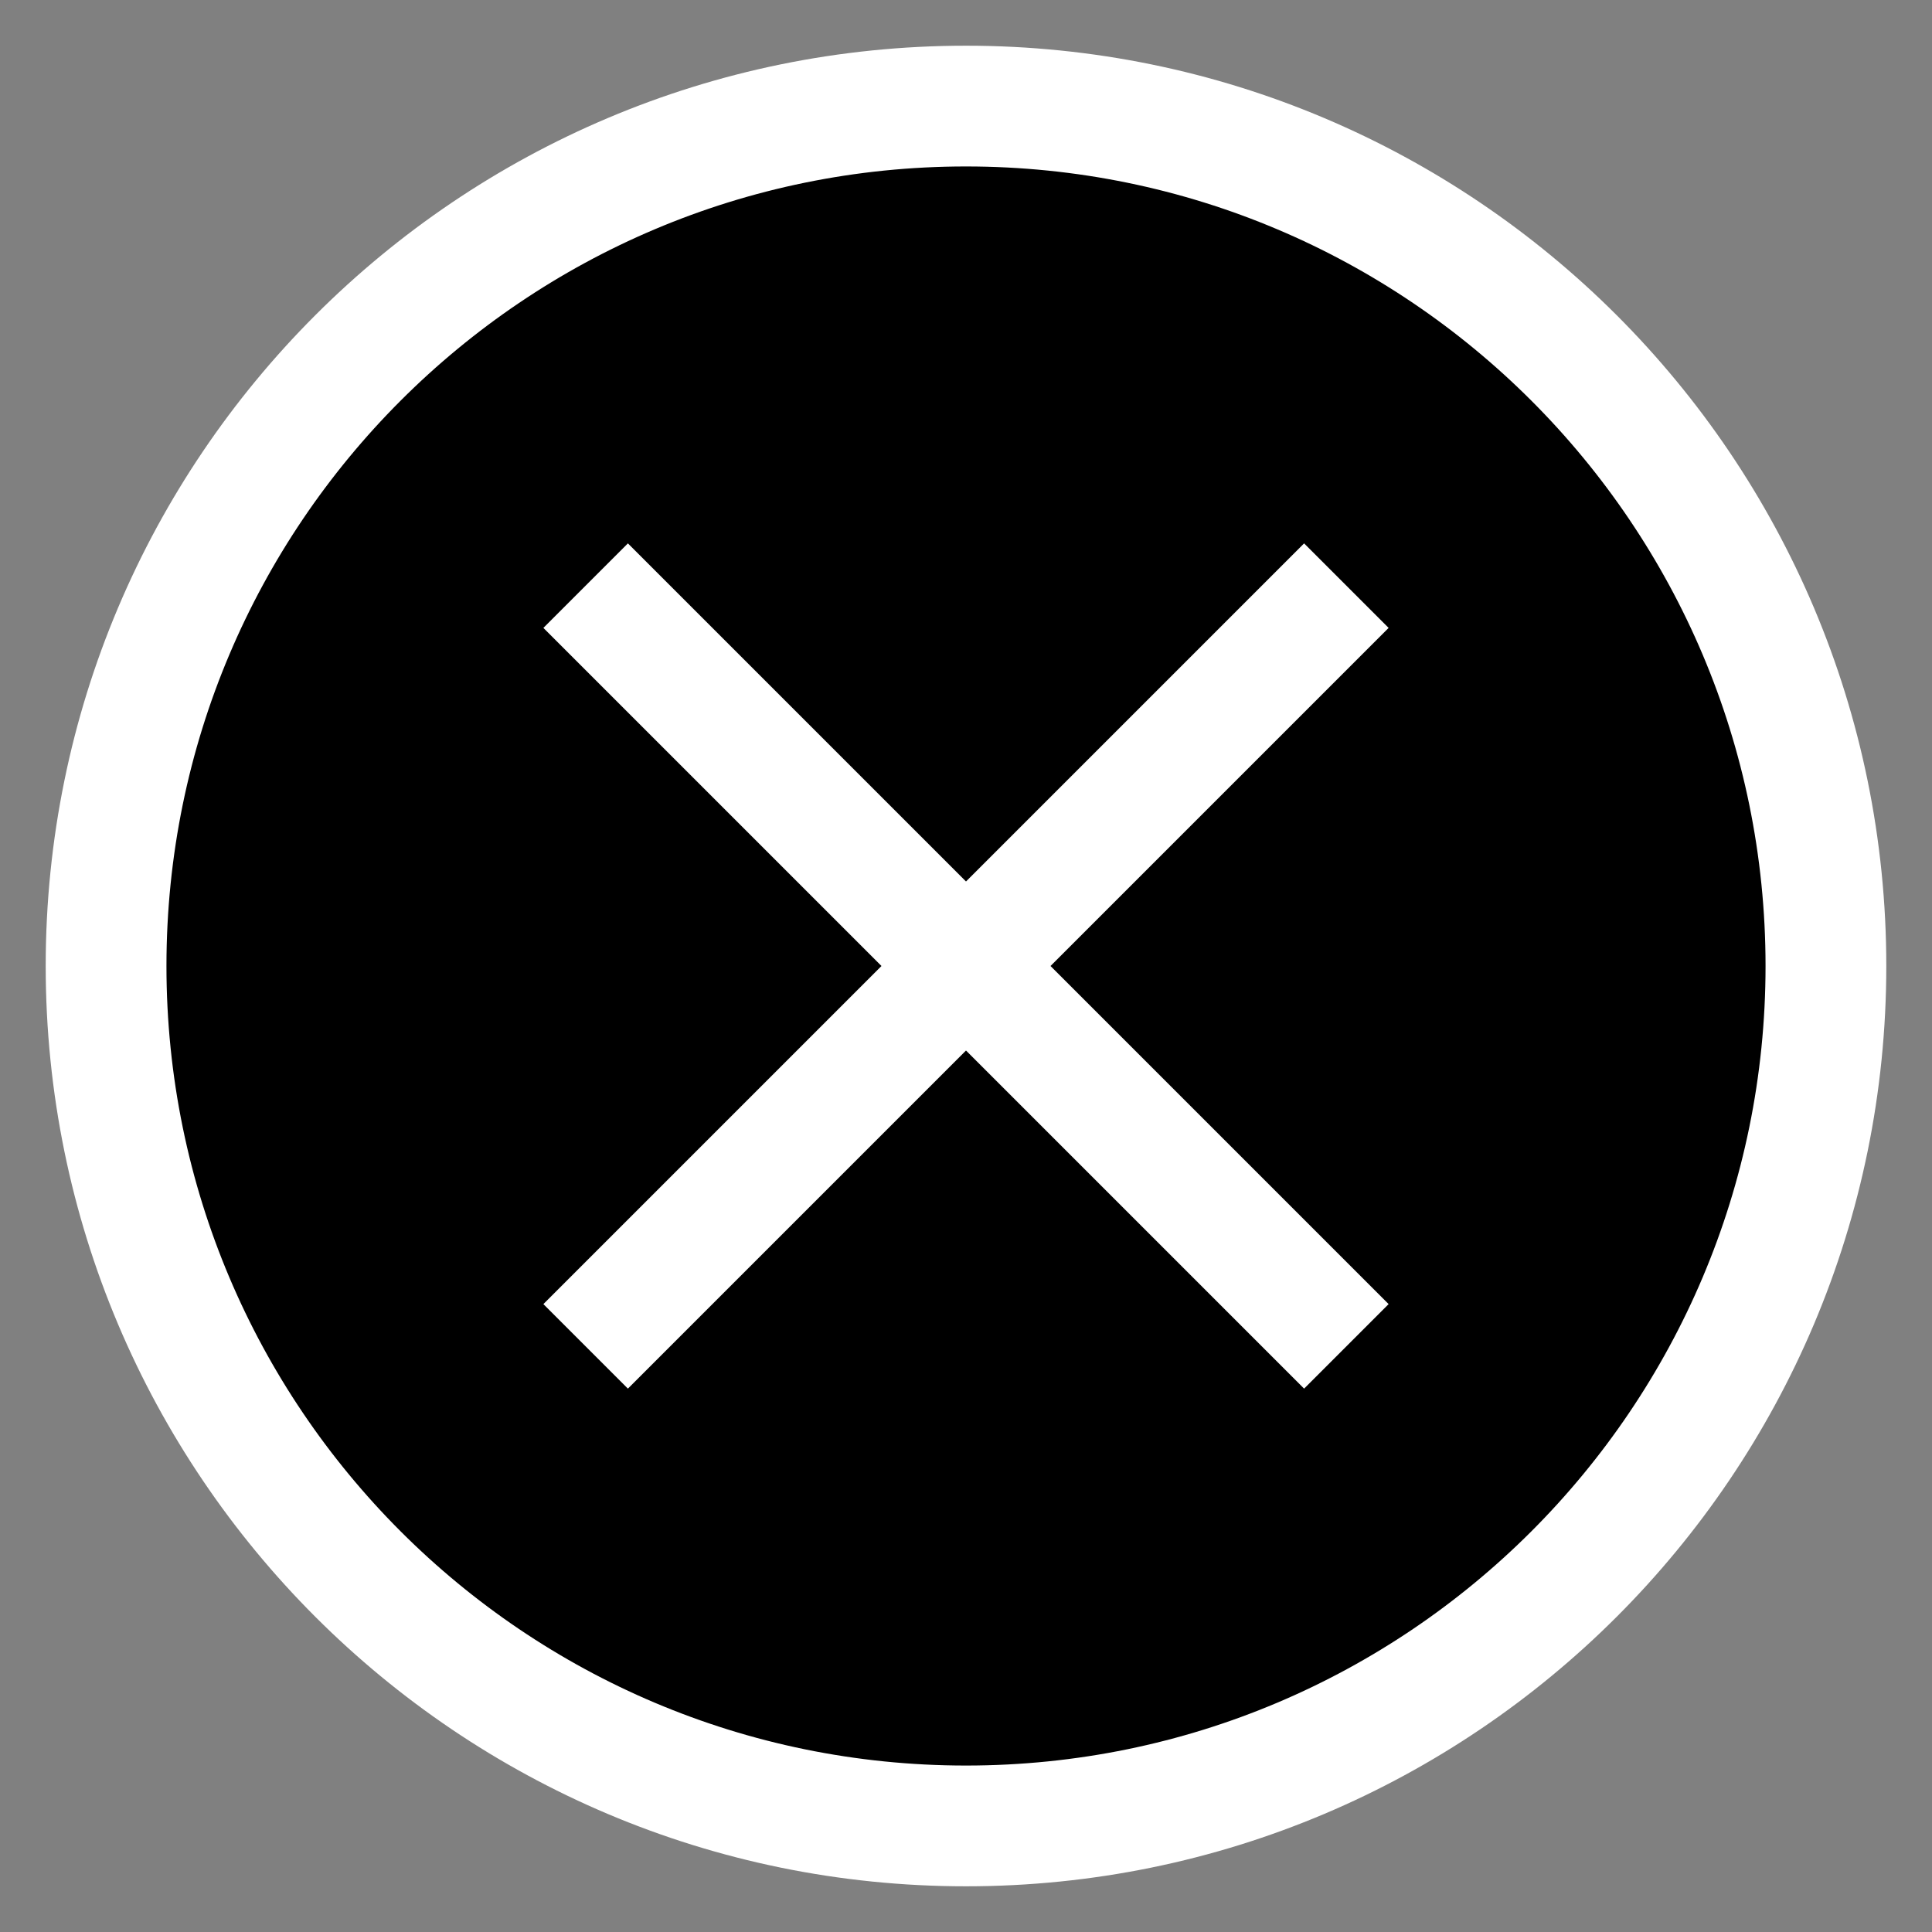 <svg width="32" height="32" viewBox="0 0 32 32" fill="none" xmlns="http://www.w3.org/2000/svg">
<rect x="0" y="0" width="32" height="32" fill="#808080" stroke="none"/>
<path d="M16 30.5C7.992 30.5 1.5 24.008 1.5 16C1.5 7.992 7.992 1.5 16 1.5C24.008 1.5 30.5 7.992 30.5 16C30.5 24.008 24.008 30.5 16 30.5Z" fill="black" stroke="white"/>
<path d="M1.757 16C1.757 23.866 8.134 30.243 16 30.243C23.866 30.243 30.243 23.866 30.243 16C30.243 8.134 23.866 1.757 16 1.757C8.134 1.757 1.757 8.134 1.757 16Z" fill="black" stroke="white" stroke-width="2"/>
<mask id="mask0_148_3512" style="mask-type:alpha" maskUnits="userSpaceOnUse" x="4" y="4" width="24" height="24">
<rect x="4" y="4" width="24" height="24" fill="#D9D9D9"/>
</mask>
<g mask="url(#mask0_148_3512)">
<path d="M10.4 23L9 21.6L14.6 16L9 10.4L10.4 9L16 14.6L21.6 9L23 10.4L17.4 16L23 21.6L21.6 23L16 17.4L10.4 23Z" fill="white"/>
</g>
</svg>
